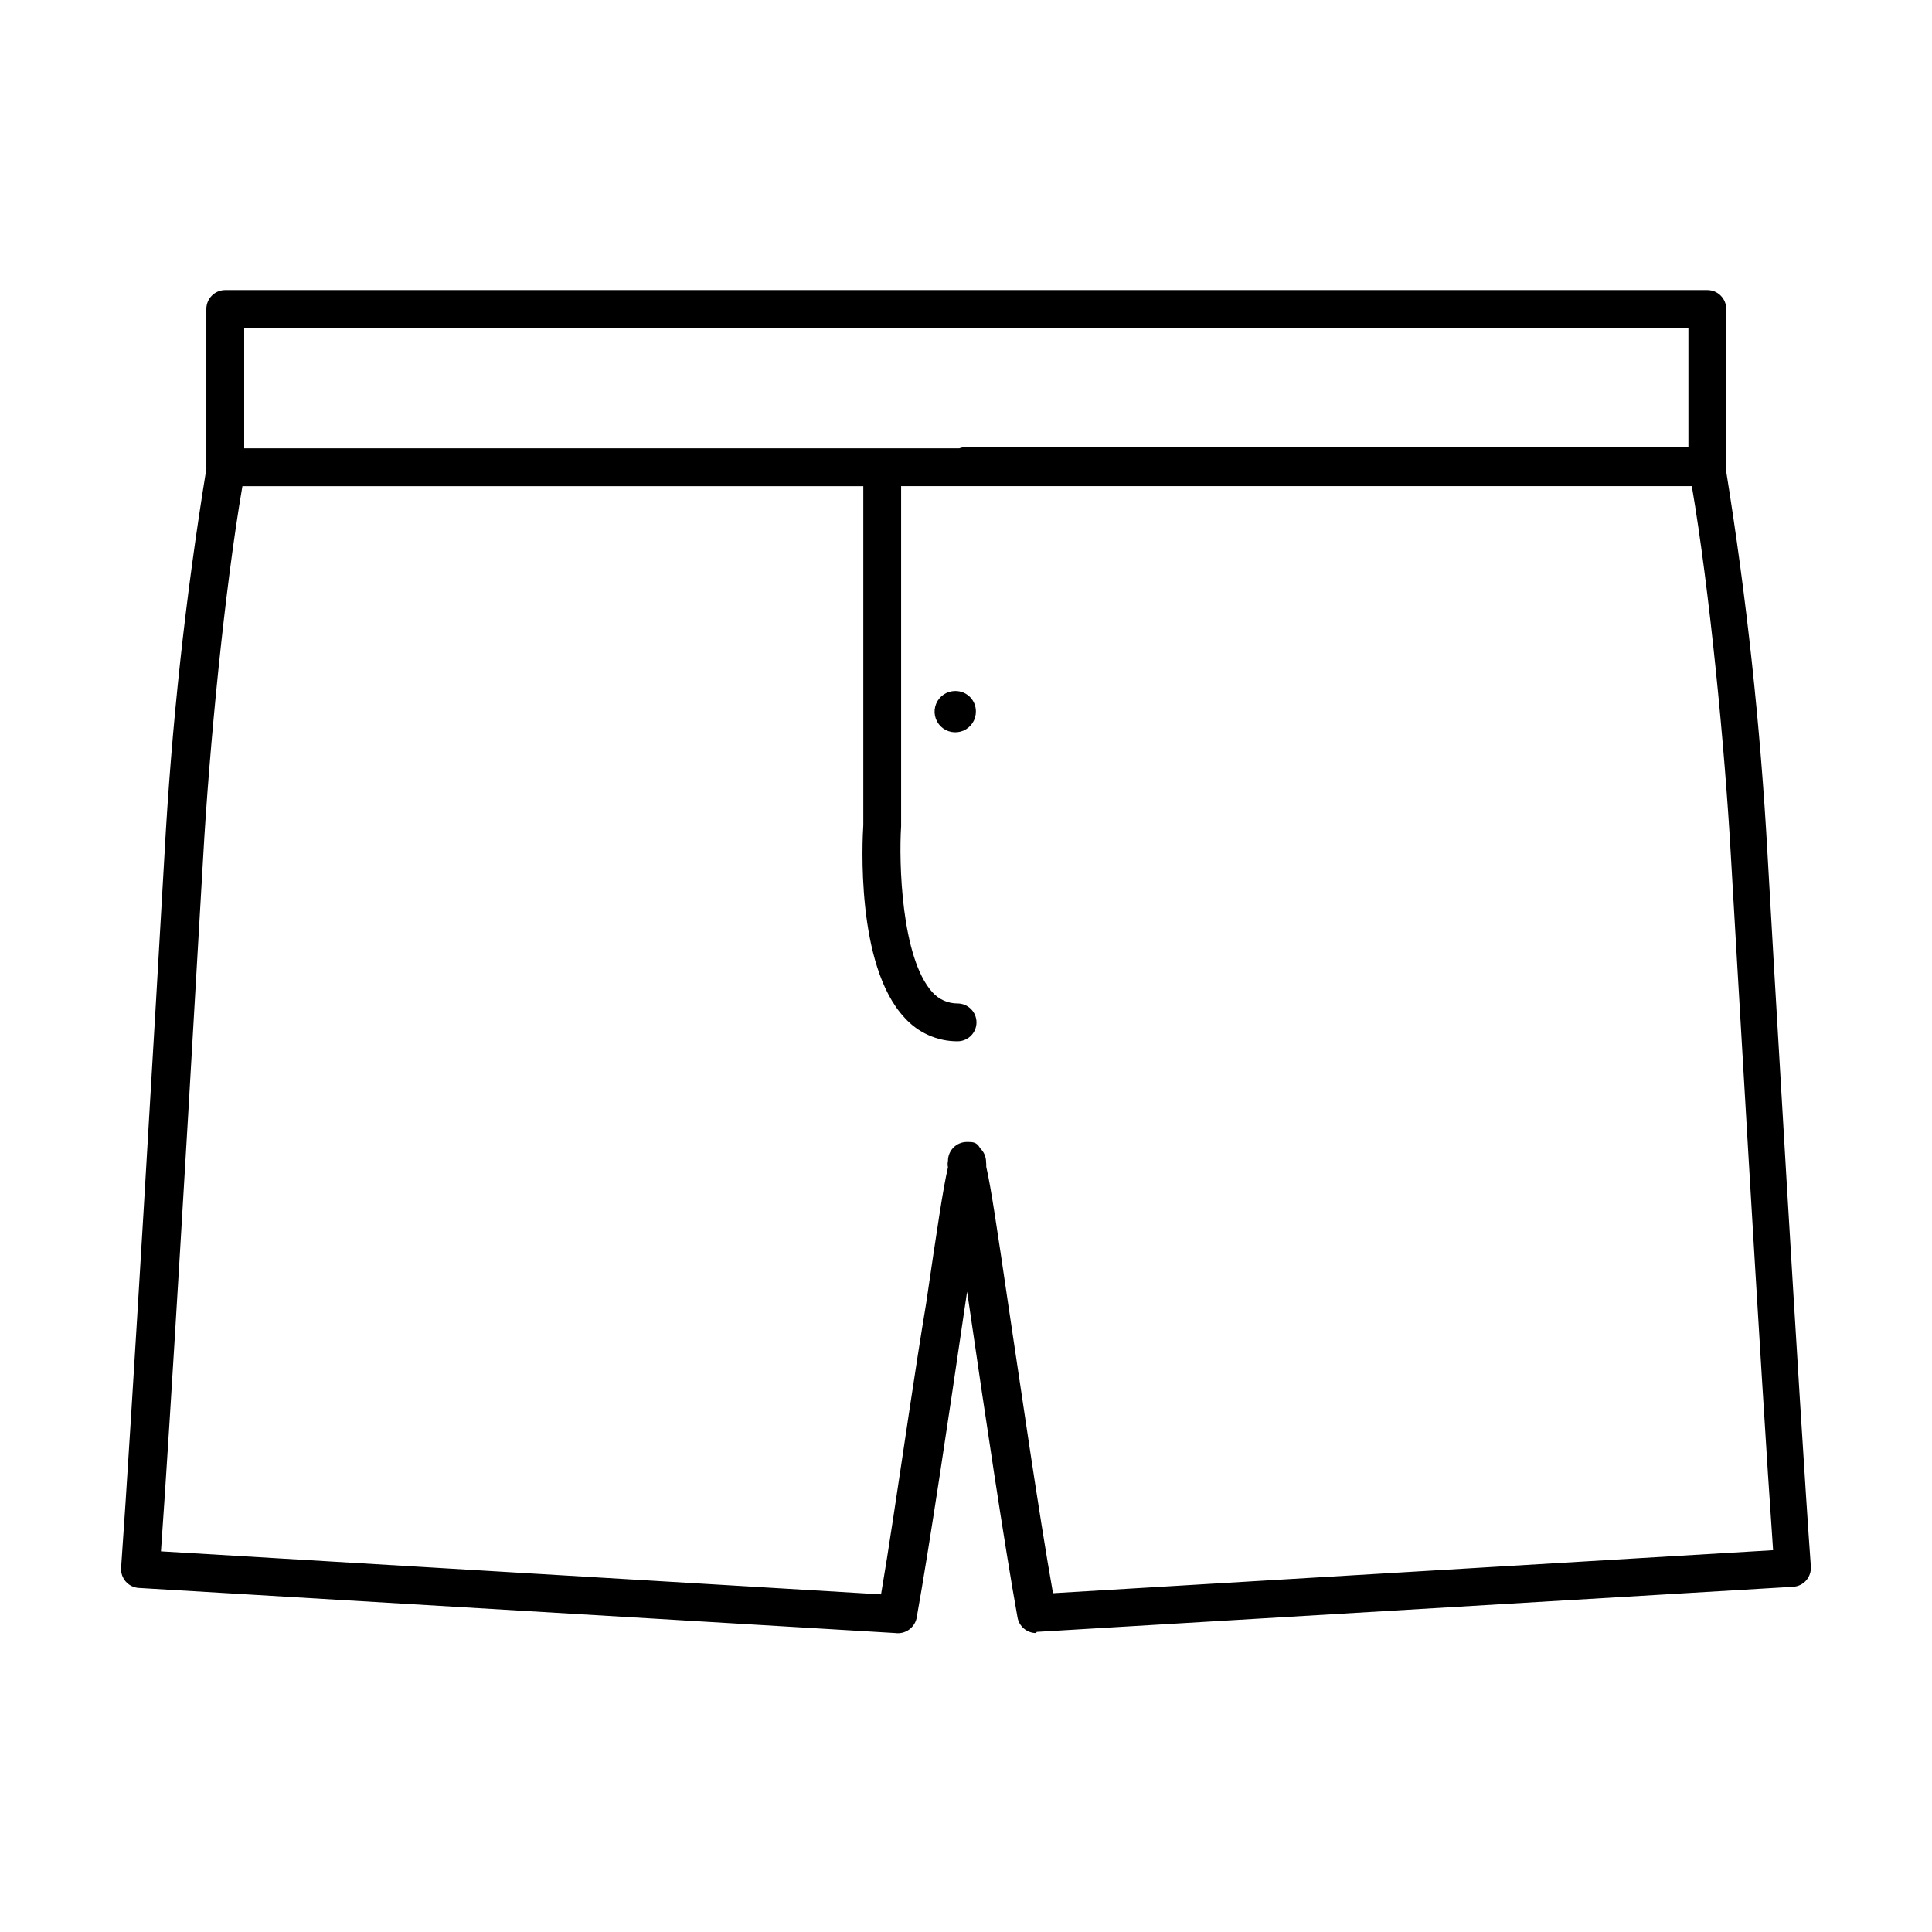<?xml version="1.0" encoding="UTF-8"?>
<!-- Uploaded to: ICON Repo, www.svgrepo.com, Generator: ICON Repo Mixer Tools -->
<svg fill="#000000" width="800px" height="800px" version="1.1" viewBox="144 144 512 512" xmlns="http://www.w3.org/2000/svg">
 <g>
  <path d="m397.15 327.12c-1.086 0-2.148 0.324-3.051 0.926-0.902 0.609-1.602 1.469-2.016 2.469-0.41 1.008-0.516 2.109-0.297 3.176 0.219 1.062 0.746 2.043 1.52 2.805 0.773 0.758 1.758 1.277 2.824 1.473 1.066 0.203 2.168 0.086 3.168-0.336 1-0.43 1.848-1.145 2.441-2.051 0.594-0.91 0.898-1.98 0.883-3.062 0-0.715-0.141-1.422-0.418-2.086-0.277-0.656-0.68-1.258-1.188-1.762-0.156-0.152-0.316-0.293-0.488-0.43-0.395-0.301-0.828-0.551-1.289-0.73-0.664-0.27-1.375-0.398-2.09-0.391z"/>
  <path d="m601.46 268.14 0.012-0.316v-41.941c0-1.332-0.527-2.602-1.469-3.543-0.465-0.469-1.016-0.836-1.609-1.086-0.609-0.25-1.266-0.383-1.934-0.383h-392.77c-0.68 0-1.348 0.133-1.965 0.398-0.582 0.25-1.121 0.609-1.578 1.07-0.938 0.941-1.465 2.211-1.465 3.543v41.941l0.012 0.391c-5.539 33.93-9.254 68.145-11.117 102.47-2.004 35.152-8.867 152.66-11.488 188.82-0.043 0.656 0.047 1.32 0.262 1.945l0.164 0.414c0.086 0.188 0.18 0.367 0.285 0.547l0.285 0.422 0.25 0.309c0.258 0.285 0.551 0.551 0.867 0.777l0.328 0.211 0.367 0.195c0.594 0.285 1.234 0.461 1.895 0.496l200.47 11.949c1.246 0.176 2.516-0.129 3.555-0.844 1.039-0.707 1.777-1.785 2.074-3.012 3.469-19.352 8.633-54.121 12.719-82.035l0.68-4.57 0.633 4.262c4.086 28.062 9.254 62.762 12.723 82.035 0.199 1.168 0.805 2.223 1.707 2.984 0.902 0.766 2.047 1.18 3.227 1.18l0.156-0.309 200.46-11.949c0.664-0.039 1.309-0.211 1.906-0.496 0.594-0.293 1.125-0.699 1.566-1.199 0.859-1.008 1.301-2.301 1.23-3.621-2.852-39.016-10.637-173.41-11.488-188.82-1.887-34.094-5.562-68.07-11.008-101.78zm-9.113 4.699h-209.54v90.137c-0.613 9.402 0 34.77 8.254 43.949 0.84 0.949 1.875 1.703 3.027 2.223 1.156 0.52 2.41 0.789 3.68 0.781 1.328 0 2.602 0.527 3.543 1.469 0.938 0.941 1.469 2.215 1.469 3.547 0 1.324-0.531 2.606-1.469 3.539-0.383 0.383-0.82 0.691-1.293 0.934-0.691 0.348-1.461 0.535-2.25 0.535-2.648 0.016-5.266-0.543-7.688-1.621-2.418-1.074-4.582-2.648-6.348-4.621-13.027-13.879-11.18-47.34-10.949-51.043v-89.828h-164.54c-4.703 27.293-8.789 69.391-10.41 98.383l-3.984 68.449-2.168 36.359c-1.887 31.348-3.769 61.488-5.027 79.086l190.83 11.406c1.004-5.867 2.09-12.785 3.231-20.285 0.793-5.188 1.609-10.656 2.445-16.242l1.852-12.363c1.453-9.645 2.941-19.312 4.422-28.211 2.922-19.895 4.481-30.461 5.785-36.082-0.117-0.559-0.117-1.141 0-1.695 0-0.664 0.129-1.309 0.379-1.922 0.25-0.609 0.621-1.156 1.086-1.625l0.258-0.242 0.457-0.352c0.285-0.195 0.59-0.363 0.91-0.492 0.18-0.074 0.359-0.141 0.543-0.188l0.477-0.113 0.23-0.035c0.223-0.031 0.445-0.047 0.668-0.047 0.801 0 1.461 0 2.039 0.219 0.523 0.195 0.969 0.578 1.395 1.297l0.102 0.172 0.043 0.047 0.043 0.043c0.941 0.941 1.469 2.215 1.469 3.547 0.051 0.414 0.066 0.82 0.043 1.234 1.293 5.672 2.844 16.234 5.742 35.922l1.406 9.457c1.371 9.254 2.809 18.938 4.231 28.328 2.238 14.773 4.441 28.816 6.312 39.32l190.83-11.406c-3.16-44.496-10.332-169.63-11.18-183.89-1.613-28.805-5.676-70.703-10.355-98.078zm-0.902-10.332v-31.617h-382.73v31.926h189.48c0.551-0.203 1.137-0.309 1.73-0.309z" fill-rule="evenodd"/>
 </g>
</svg>